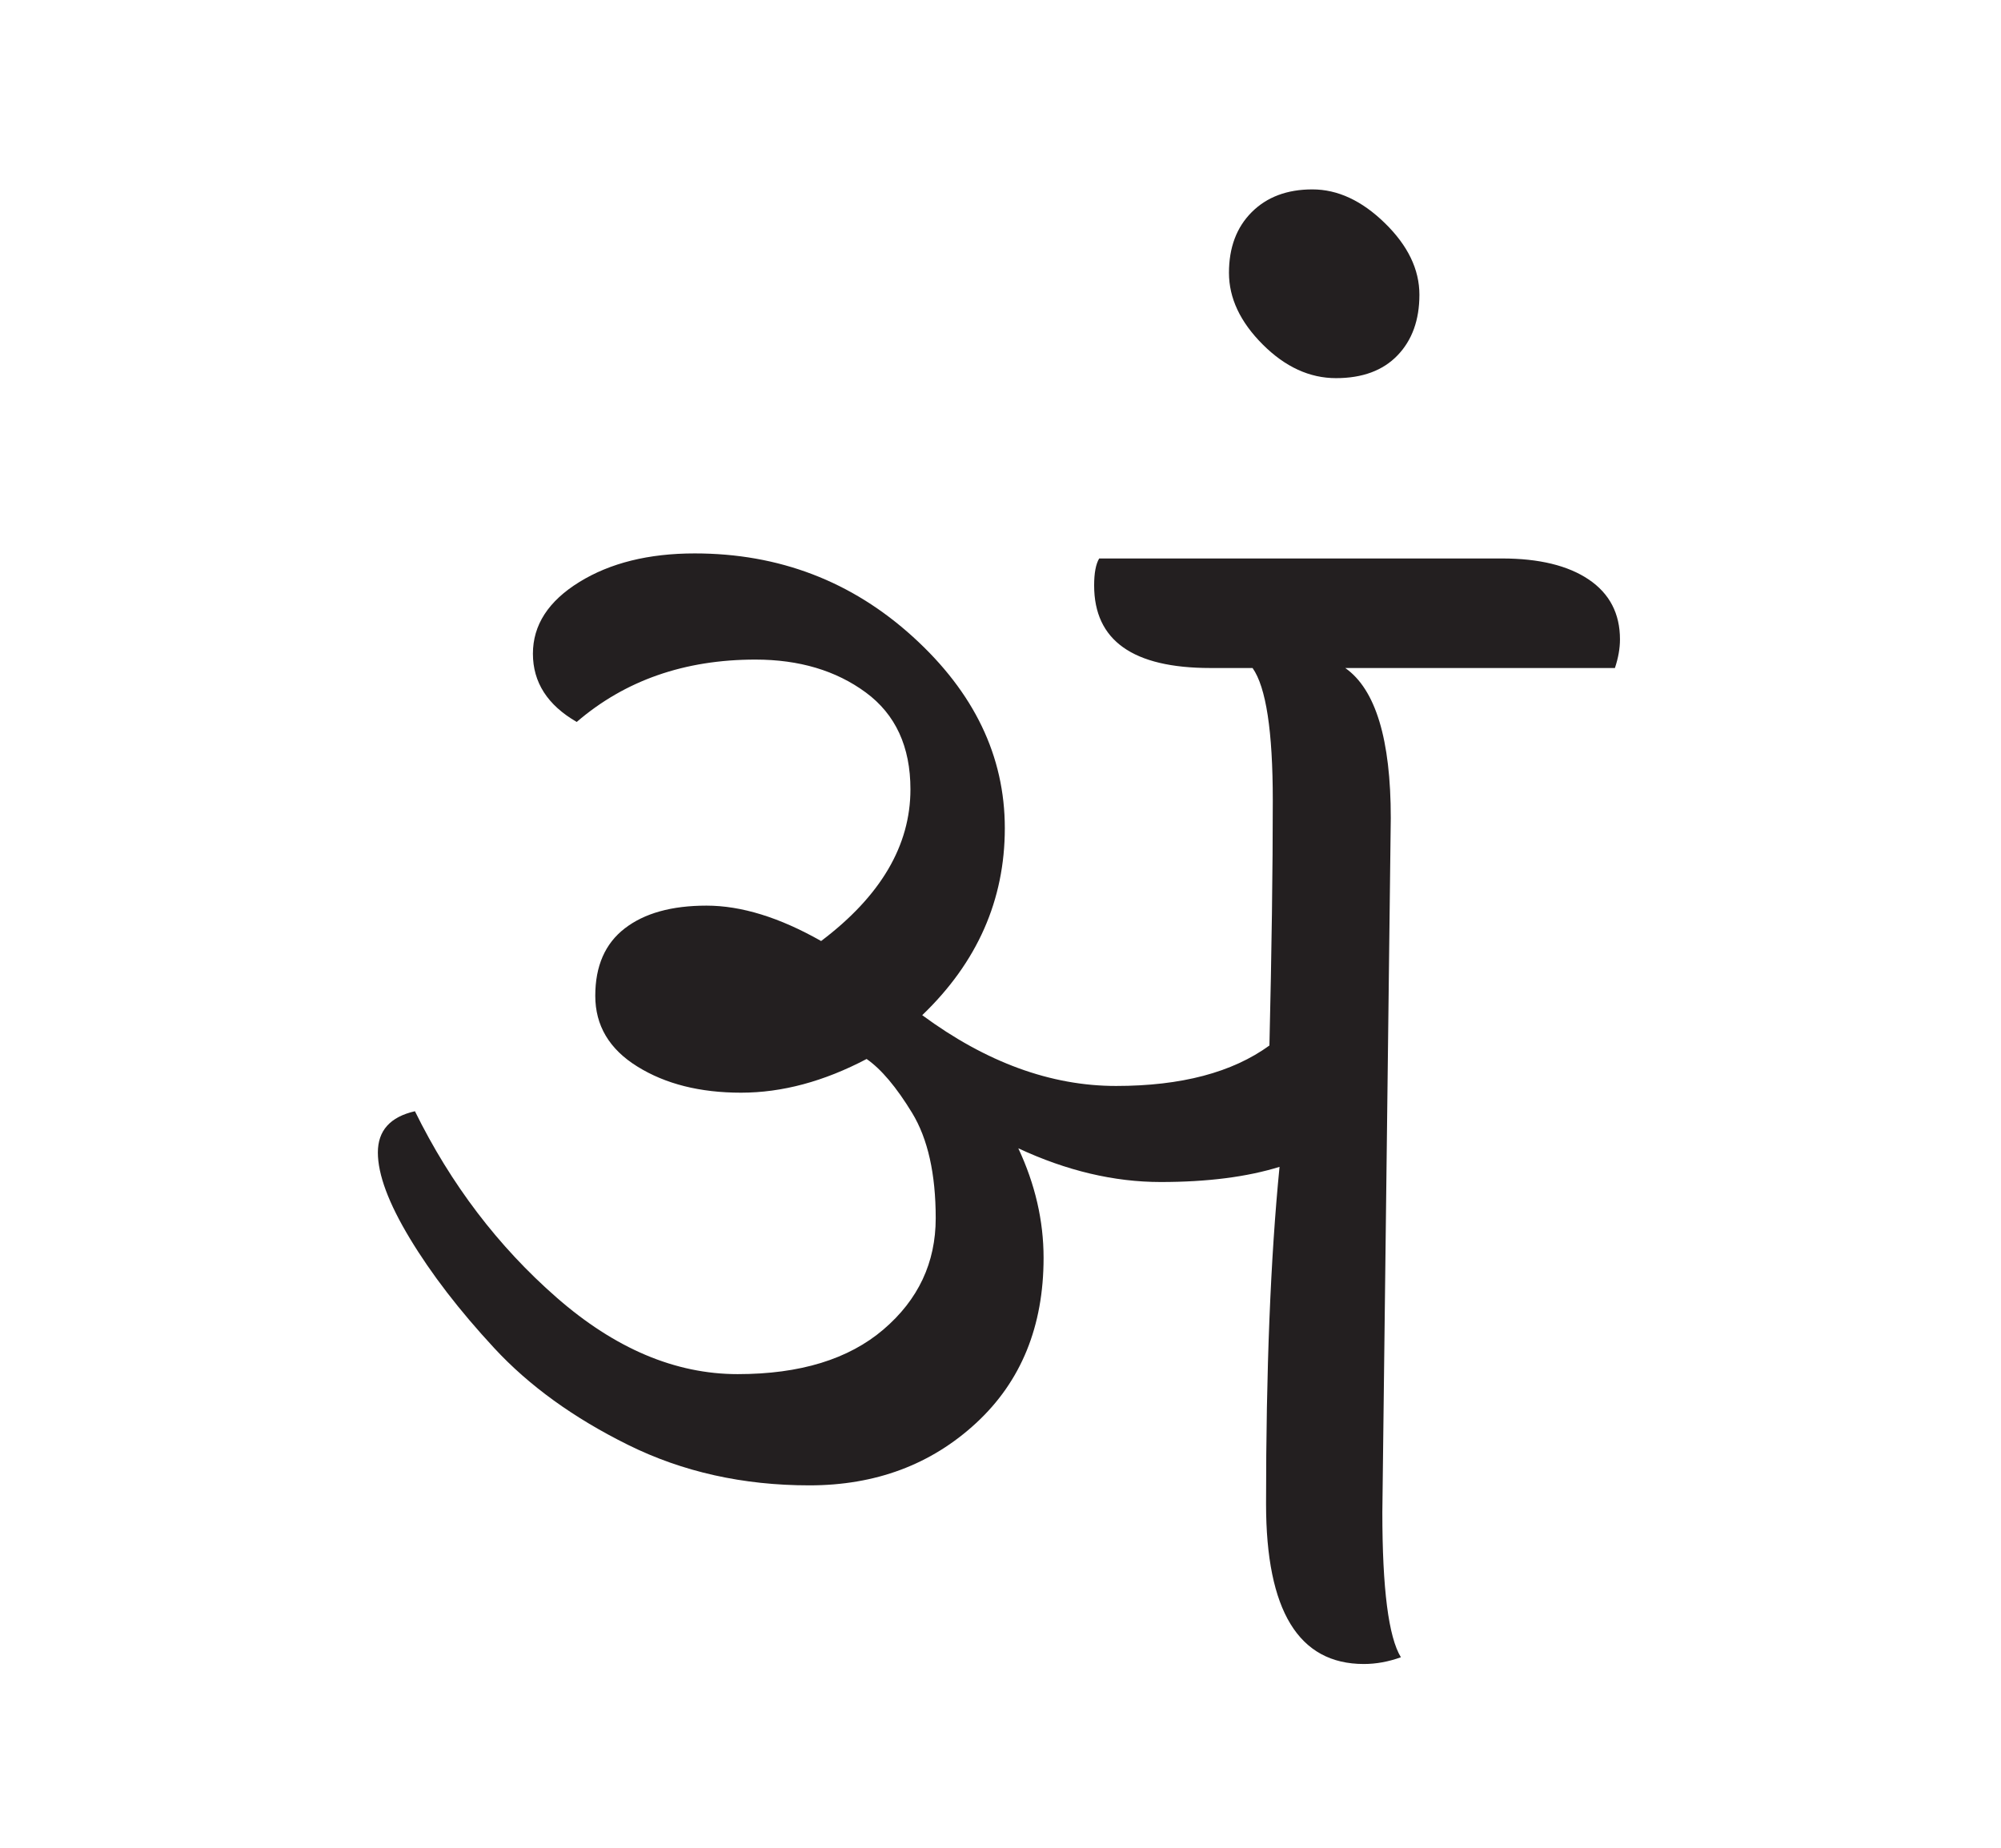 <?xml version="1.0" encoding="utf-8"?>
<!-- Generator: Adobe Illustrator 16.0.0, SVG Export Plug-In . SVG Version: 6.00 Build 0)  -->
<!DOCTYPE svg PUBLIC "-//W3C//DTD SVG 1.1//EN" "http://www.w3.org/Graphics/SVG/1.1/DTD/svg11.dtd">
<svg version="1.1" id="Layer_1" xmlns="http://www.w3.org/2000/svg" xmlns:xlink="http://www.w3.org/1999/xlink" x="0px" y="0px"
 viewBox="0 0 487.242 450" enable-background="new 0 0 487.242 450" xml:space="preserve">
<g id="path0">
		<path fill="#231F20" d="M338.654,199.194l-2.053,169.08c0,18.607,1.5,30.369,4.516,35.293c-3.016,1.09-6.023,1.643-9.029,1.643
			c-15.871,0-23.803-12.992-23.803-38.988c0-32.555,1.09-59.916,3.283-82.076c-7.939,2.463-17.582,3.693-28.934,3.693
			c-11.355,0-22.918-2.732-34.676-8.209c4.102,8.76,6.154,17.648,6.154,26.676c0,16.691-5.475,30.1-16.416,40.219
			c-10.945,10.125-24.488,15.184-40.629,15.184c-16.145,0-30.85-3.283-44.115-9.85c-13.273-6.566-24.148-14.428-32.625-23.598
			c-8.484-9.162-15.326-18.057-20.52-26.674c-5.201-8.617-7.797-15.596-7.797-20.93c0-5.336,3.006-8.684,9.027-10.055
			c8.752,17.787,20.244,32.9,34.473,45.348c14.223,12.451,28.932,18.672,44.117,18.672s27.014-3.623,35.498-10.875
			c8.479-7.246,12.721-16.273,12.721-27.084c0-10.807-1.918-19.354-5.744-25.65c-3.836-6.291-7.529-10.67-11.08-13.133
			c-10.4,5.477-20.59,8.207-30.574,8.207c-9.99,0-18.402-2.115-25.238-6.361c-6.844-4.236-10.26-9.982-10.26-17.234
			c0-7.246,2.391-12.723,7.182-16.414c4.783-3.696,11.42-5.542,19.902-5.542c8.479,0,17.783,2.872,27.908,8.619
			c14.496-10.939,21.75-23.251,21.75-36.935c0-10.395-3.629-18.262-10.877-23.597c-7.25-5.336-16.209-8.004-26.879-8.004
			c-17.236,0-31.74,5.067-43.502,15.186c-7.115-4.104-10.668-9.644-10.668-16.621c0-6.977,3.756-12.786,11.285-17.441
			c7.521-4.648,16.891-6.977,28.111-6.977c20.52,0,38.23,6.771,53.145,20.314c14.908,13.543,22.367,29.073,22.367,46.579
			c0,17.512-6.709,32.697-20.111,45.552c15.596,11.492,31.324,17.236,47.195,17.236c15.865,0,28.316-3.283,37.346-9.85
			c0.545-22.98,0.82-42.884,0.82-59.711c0-16.826-1.641-27.561-4.924-32.215h-10.26c-18.879,0-28.316-6.701-28.316-20.109
			c0-3.007,0.41-5.194,1.23-6.566h98.082c9.029,0,16.07,1.713,21.137,5.131c5.059,3.424,7.59,8.278,7.59,14.568
			c0,2.193-0.408,4.514-1.23,6.977h-65.66C334.961,167.871,338.654,180.046,338.654,199.194z"/>
		<path fill="#231F20" d="M345.625,71.769c0,6.155-1.775,11.08-5.334,14.773c-3.553,3.694-8.547,5.541-14.98,5.541
			c-6.424,0-12.375-2.732-17.852-8.208c-5.469-5.469-8.207-11.285-8.207-17.44c0-6.156,1.846-11.081,5.541-14.774
			c3.693-3.693,8.617-5.54,14.773-5.54s12.043,2.737,17.646,8.207C342.822,59.803,345.625,65.612,345.625,71.769z"/>

</g>
<g id="gr" display="none">
<circle id="path5" fill="#231F20" cx="321.903" cy="69" r="20"/>
<line id="path4" fill="none" stroke="#231F20" stroke-width="20" stroke-linecap="round" stroke-miterlimit="10" x1="267.998" y1="150.483" x2="381.999" y2="150.483"/>
<line id="path3" fill="none" stroke="#231F20" stroke-width="20" stroke-linecap="round" stroke-miterlimit="10" x1="328.236" y1="158.333" x2="328.236" y2="397.666"/>
<path id="path2" fill="none" stroke="#231F20" stroke-width="20" stroke-linecap="round" stroke-miterlimit="10" d="
	M226.569,259.666c0,0,60.667,45.334,97.333,3.334"/>
<path id="path1" fill="none" stroke="#231F20" stroke-width="20" stroke-linecap="round" stroke-miterlimit="10" d="
	M140.83,162.175c0,0,51.74-31.842,86.406,3.491s-48.943,104.132-65.328,82.63s57.273-7.428,69.56,18.067
	c12.045,24.993,29.51,68.655-20.231,81.97c-49.389,13.219-80.123-10.118-109.456-68.118"/>
</g>
</svg>
